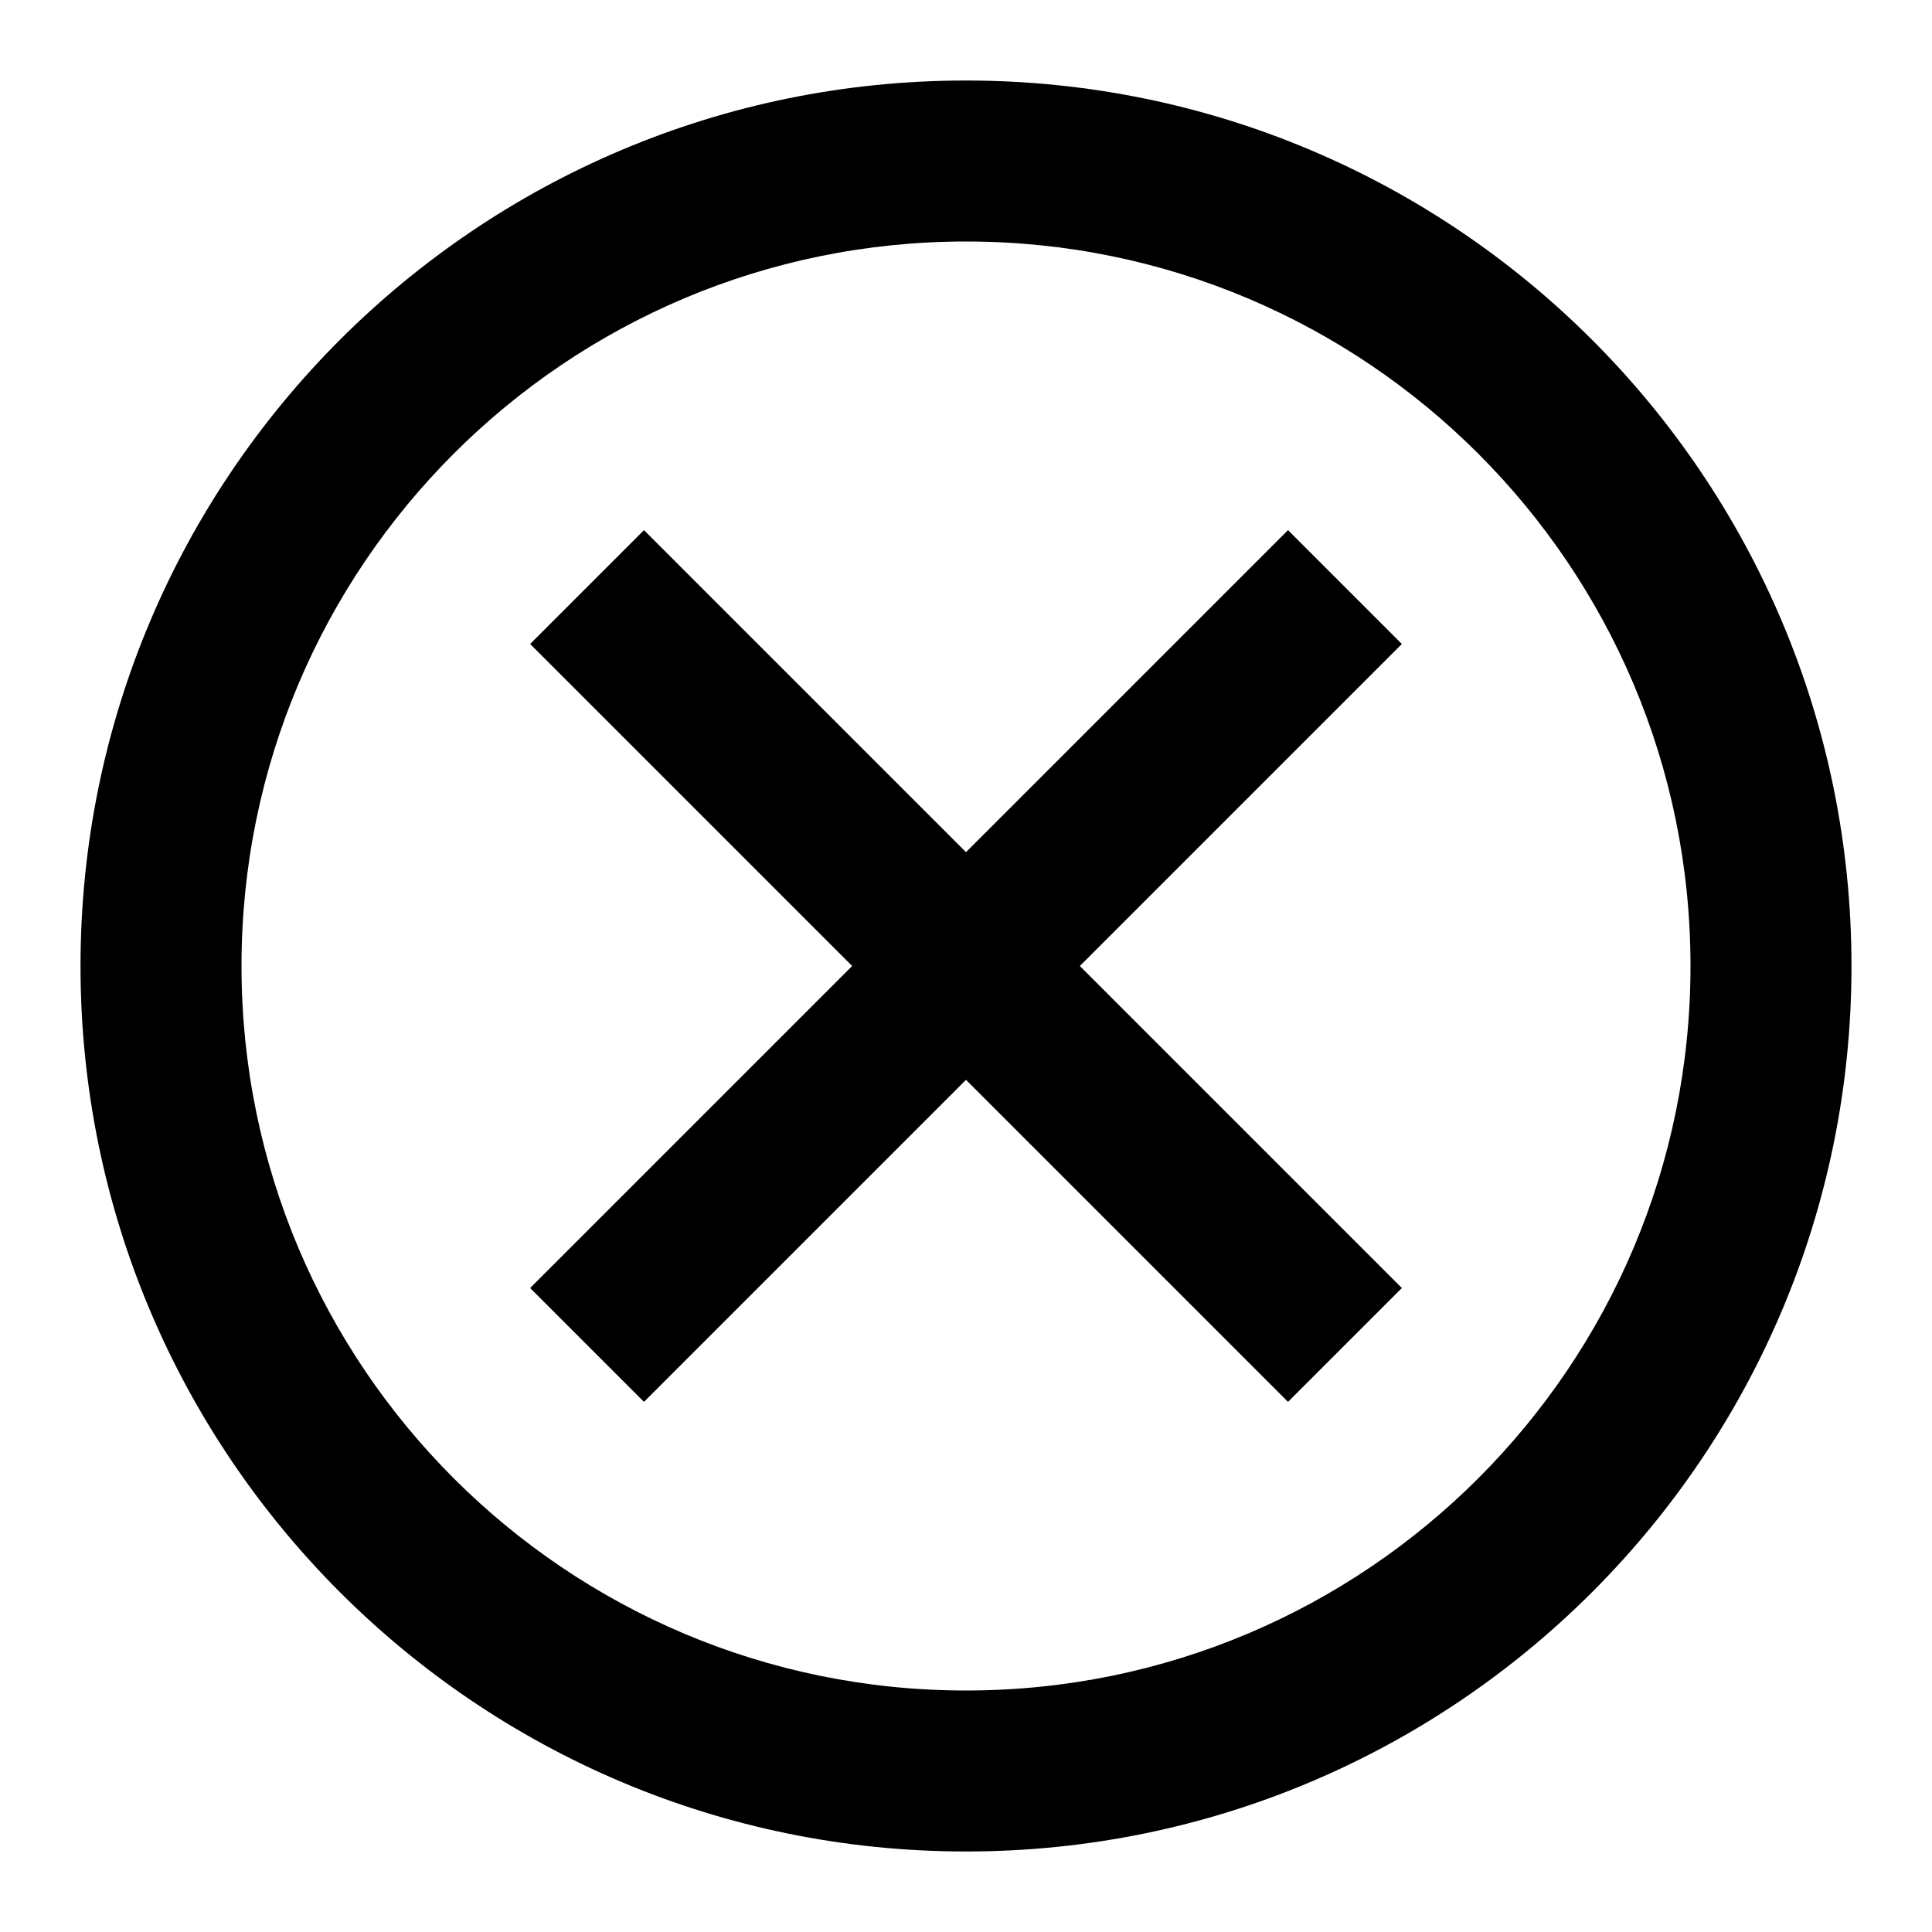 <svg width="40" height="40" viewBox="0 0 40 40" fill="none" xmlns="http://www.w3.org/2000/svg">
<path fill-rule="evenodd" clip-rule="evenodd" d="M1.667 20C1.667 9.875 9.875 1.667 20 1.667C30.125 1.667 38.333 9.875 38.333 20C38.333 30.125 30.125 38.333 20 38.333C9.875 38.333 1.667 30.125 1.667 20ZM20 5C11.716 5 5 11.716 5 20C5 28.284 11.716 35 20 35C28.284 35 35 28.284 35 20C35 11.716 28.284 5 20 5Z" fill="black"/>
<path fill-rule="evenodd" clip-rule="evenodd" d="M29.024 13.333L13.333 29.024L10.976 26.667L26.667 10.976L29.024 13.333Z" fill="black"/>
<path fill-rule="evenodd" clip-rule="evenodd" d="M13.333 10.976L29.024 26.667L26.667 29.024L10.976 13.333L13.333 10.976Z" fill="black"/>
</svg>
